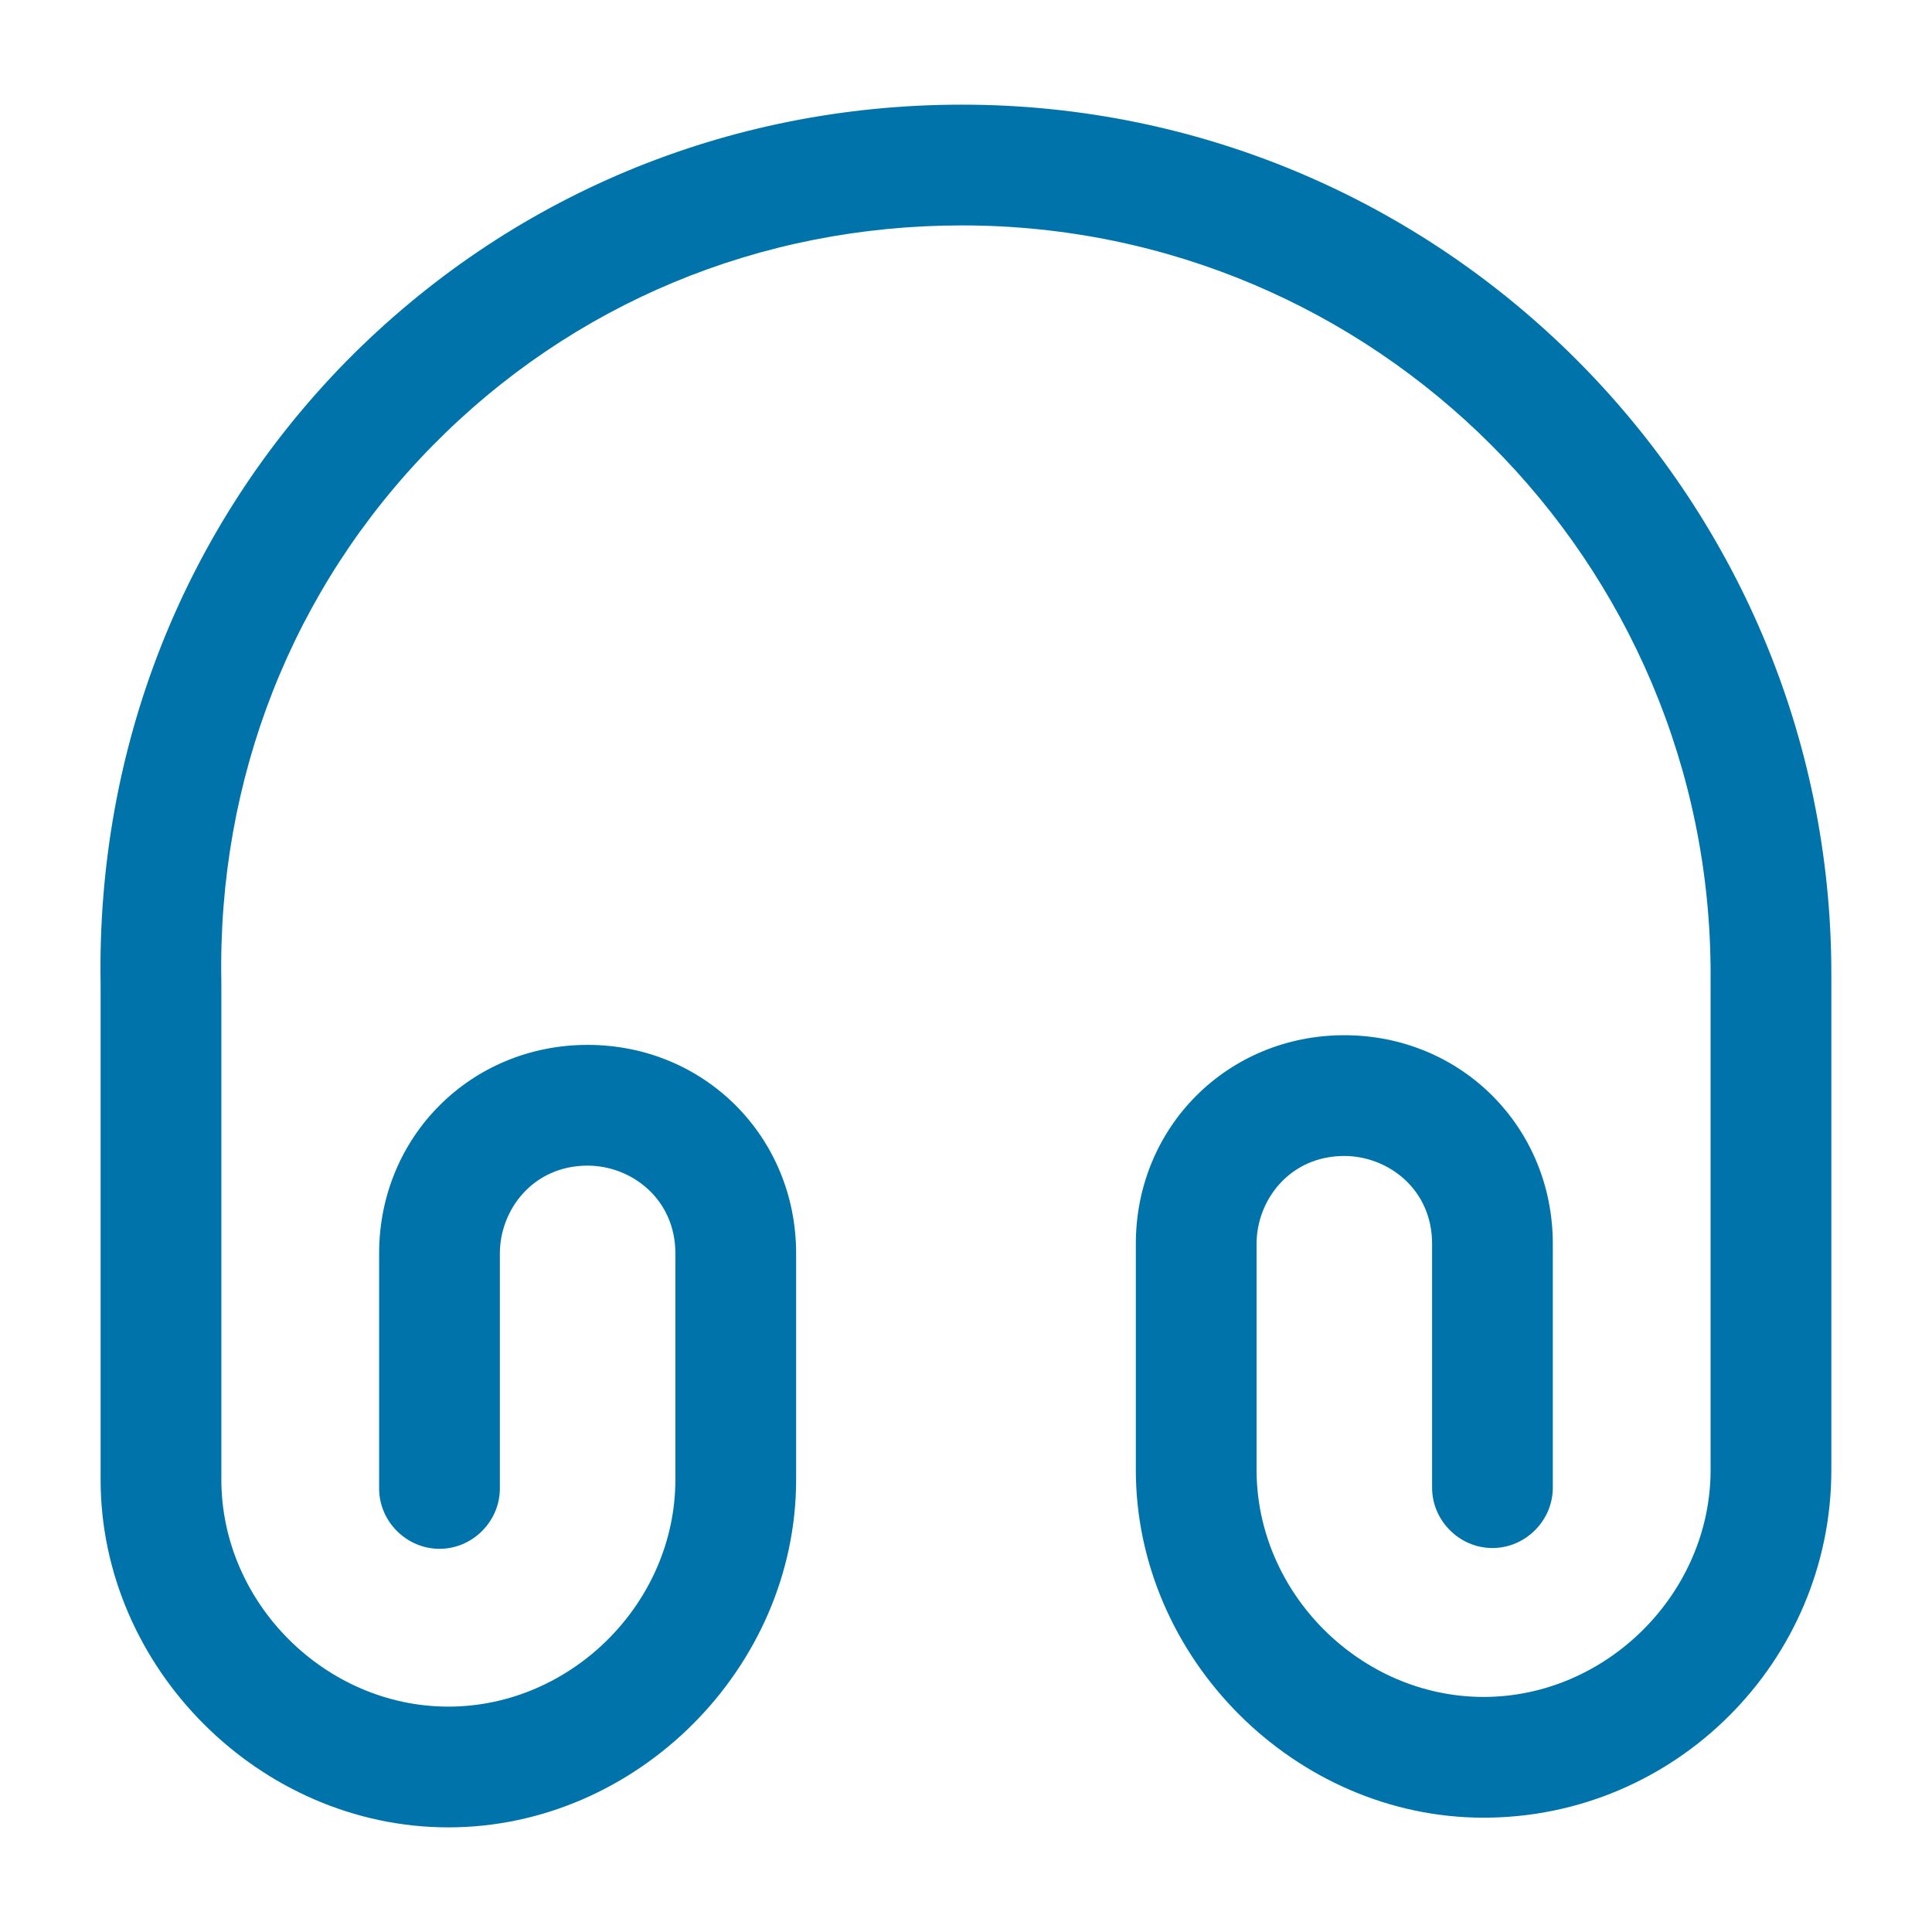<svg width="82" height="82" viewBox="0 0 82 82" fill="none" xmlns="http://www.w3.org/2000/svg">
<path d="M19.03 77.559C11.035 77.559 4.27 70.793 4.27 62.798V41.752C4.099 31.775 7.789 22.379 14.691 15.341C21.592 8.337 30.852 4.442 40.828 4.442C61.191 4.442 77.728 21.013 77.728 41.342V62.388C77.728 70.52 71.1 77.148 62.968 77.148C54.973 77.148 48.208 70.383 48.208 62.388V52.788C48.208 47.833 52.103 43.938 57.057 43.938C62.011 43.938 65.906 47.833 65.906 52.788V63.14C65.906 64.541 64.745 65.703 63.344 65.703C61.943 65.703 60.782 64.541 60.782 63.14V52.788C60.782 50.464 58.902 49.063 57.057 49.063C54.734 49.063 53.333 50.943 53.333 52.788V62.388C53.333 67.616 57.741 72.023 62.968 72.023C68.196 72.023 72.603 67.616 72.603 62.388V41.342C72.603 23.814 58.356 9.567 40.828 9.567C32.252 9.567 24.291 12.881 18.346 18.929C12.402 24.976 9.224 33.074 9.395 41.683V62.798C9.395 68.026 13.802 72.434 19.03 72.434C24.257 72.434 28.665 68.026 28.665 62.798V53.198C28.665 50.874 26.786 49.473 24.941 49.473C22.617 49.473 21.216 51.353 21.216 53.198V63.174C21.216 64.575 20.055 65.737 18.654 65.737C17.253 65.737 16.091 64.575 16.091 63.174V53.198C16.091 48.243 19.986 44.348 24.941 44.348C29.895 44.348 33.79 48.243 33.79 53.198V62.798C33.79 70.793 27.025 77.559 19.03 77.559Z" fill="#0074AA"/>
</svg>
